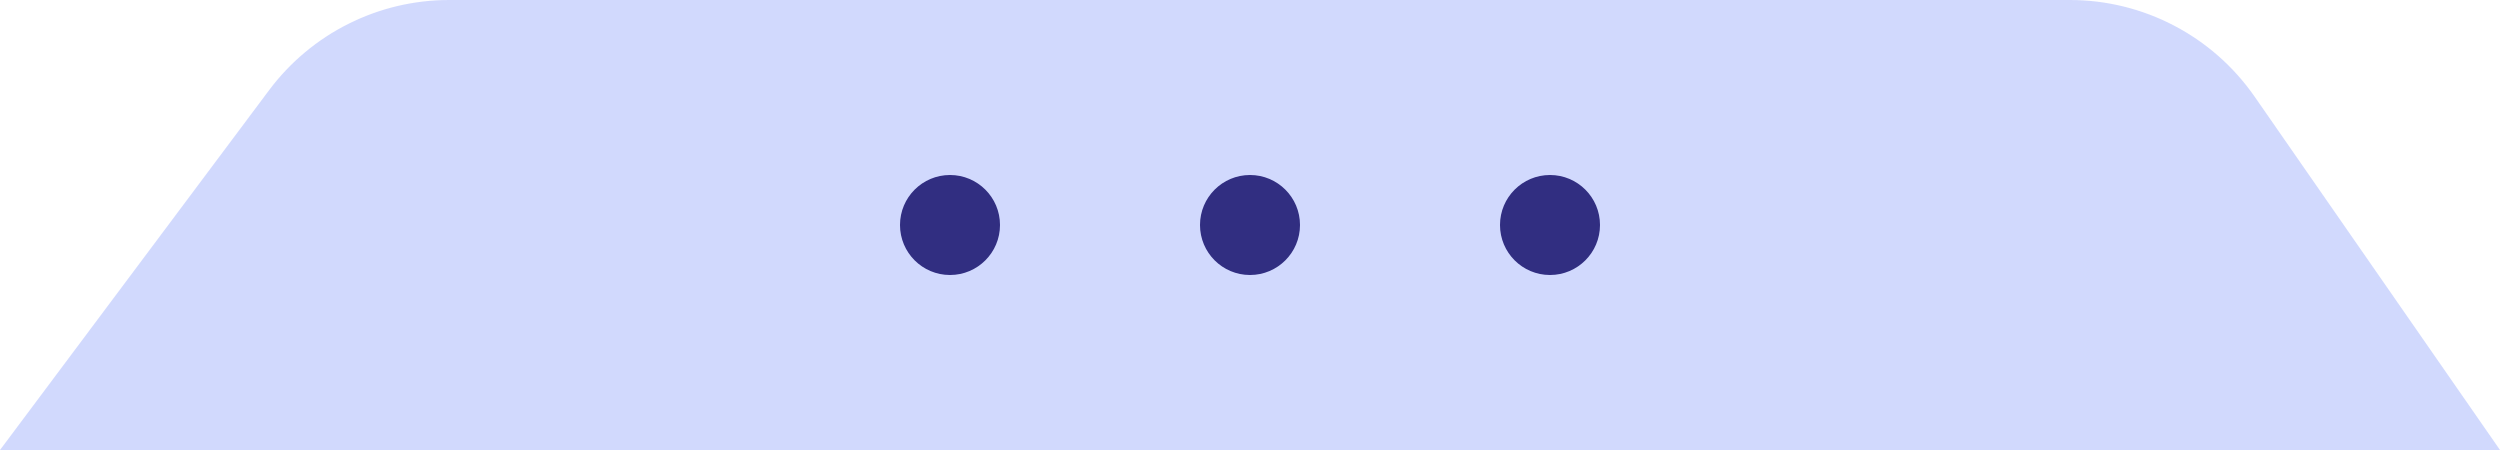 <svg xmlns="http://www.w3.org/2000/svg" width="100" height="18" viewBox="0 0 100 18" fill="none"><path opacity="0.5" d="M0 18H100L90.185 3.866C88.503 1.444 85.741 0 82.793 0H17.969C15.132 0 12.461 1.338 10.762 3.61L0 18Z" fill="#A5B4FC"></path><circle cx="2" cy="2" r="2" transform="matrix(1 0 0 -1 36 11)" fill="#312E81"></circle><circle cx="2" cy="2" r="2" transform="matrix(1 0 0 -1 48 11)" fill="#312E81"></circle><circle cx="2" cy="2" r="2" transform="matrix(1 0 0 -1 60 11)" fill="#312E81"></circle></svg>